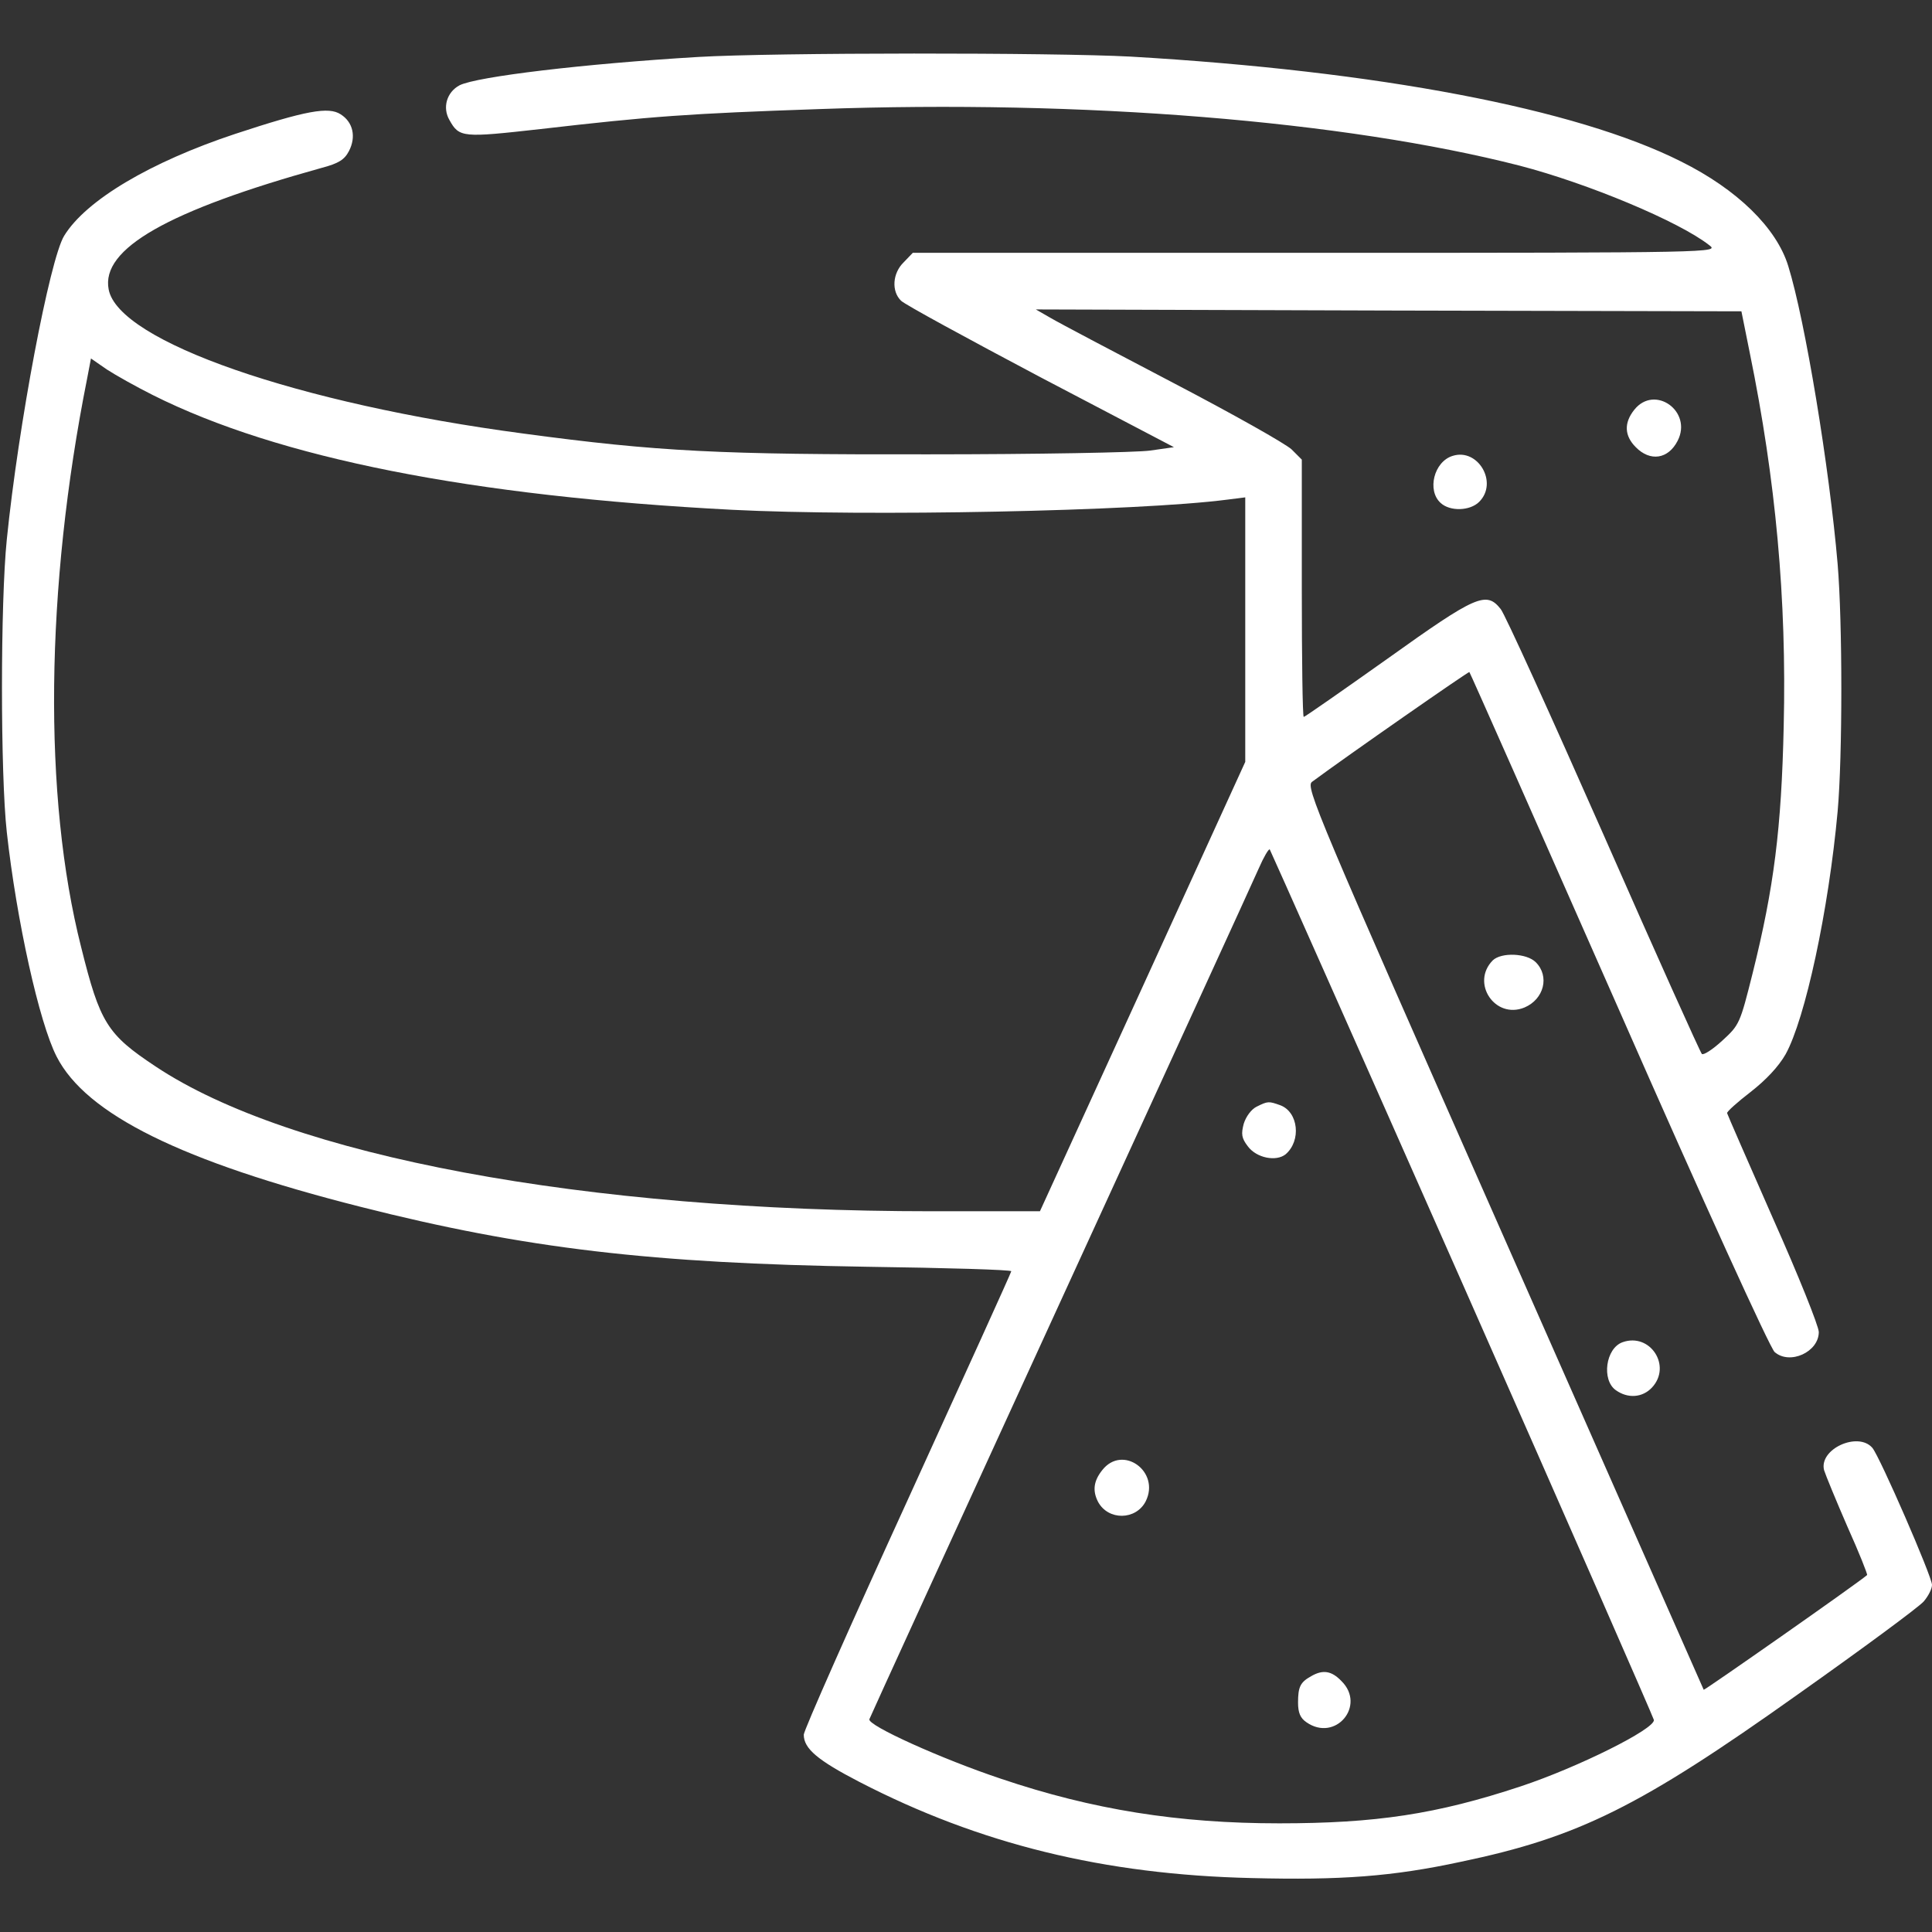 <svg width="37" height="37" viewBox="0 0 37 37" fill="none" xmlns="http://www.w3.org/2000/svg">
<rect x="0" y="0" width="37" height="37" fill="#333333" stroke="none"/>
<path d="M13.369 1.091C11.187 1.221 9.134 1.467 8.802 1.633C8.556 1.763 8.469 2.06 8.607 2.298C8.795 2.638 8.86 2.638 10.348 2.472C12.48 2.226 13.188 2.175 15.689 2.089C20.74 1.908 25.741 2.313 29.101 3.172C30.409 3.512 32.158 4.242 32.736 4.697C32.917 4.835 32.895 4.842 25.199 4.842H17.481L17.308 5.022C17.091 5.232 17.069 5.579 17.257 5.76C17.329 5.832 18.536 6.489 19.931 7.227L22.482 8.564L22.026 8.629C21.773 8.665 19.866 8.701 17.777 8.701C13.781 8.708 12.603 8.65 10.023 8.303C5.709 7.732 2.269 6.54 2.081 5.543C1.929 4.762 3.223 4.032 6.157 3.216C6.489 3.129 6.598 3.057 6.684 2.891C6.822 2.623 6.764 2.341 6.525 2.19C6.294 2.038 5.861 2.117 4.502 2.565C2.891 3.1 1.648 3.83 1.228 4.517C0.954 4.965 0.354 8.123 0.13 10.334C0.007 11.534 0.007 14.829 0.13 15.935C0.318 17.633 0.751 19.584 1.084 20.234C1.648 21.34 3.476 22.243 6.901 23.111C10.059 23.913 12.487 24.195 16.607 24.26C18.124 24.281 19.367 24.317 19.367 24.346C19.367 24.368 18.471 26.341 17.38 28.733C16.289 31.118 15.393 33.141 15.393 33.221C15.393 33.488 15.66 33.712 16.455 34.124C18.76 35.316 21.145 35.902 23.97 35.967C25.676 36.01 26.666 35.938 27.974 35.656C30.229 35.186 31.407 34.601 34.434 32.447C35.67 31.573 36.747 30.778 36.841 30.67C36.928 30.568 37 30.431 37 30.352C37 30.193 36.003 27.902 35.858 27.728C35.584 27.41 34.832 27.75 34.933 28.155C34.962 28.249 35.164 28.74 35.381 29.239C35.605 29.737 35.771 30.157 35.757 30.164C35.555 30.337 32.642 32.375 32.628 32.361C32.621 32.346 30.901 28.451 28.805 23.703C25.221 15.588 24.997 15.067 25.127 14.973C25.82 14.46 28.126 12.856 28.14 12.87C28.155 12.885 29.441 15.79 31.002 19.331C32.628 23.031 33.9 25.82 33.986 25.893C34.276 26.146 34.832 25.893 34.832 25.51C34.832 25.401 34.442 24.426 33.958 23.342C33.481 22.258 33.083 21.347 33.076 21.318C33.069 21.29 33.271 21.109 33.524 20.914C33.82 20.683 34.059 20.43 34.196 20.191C34.572 19.512 35.02 17.438 35.193 15.537C35.287 14.482 35.287 11.931 35.193 10.804C35.034 8.947 34.572 6.143 34.247 5.095C34.023 4.365 33.271 3.628 32.194 3.093C30.185 2.081 26.384 1.359 21.651 1.084C20.177 1.005 14.829 1.005 13.369 1.091ZM33.51 6.757C34.008 9.192 34.218 11.476 34.16 13.904C34.117 15.87 33.972 17.004 33.567 18.63C33.322 19.606 33.314 19.627 32.982 19.931C32.794 20.104 32.621 20.213 32.592 20.184C32.563 20.155 31.71 18.262 30.706 15.978C29.701 13.702 28.819 11.758 28.74 11.664C28.465 11.317 28.277 11.396 26.579 12.61C25.712 13.225 24.989 13.73 24.968 13.73C24.946 13.73 24.931 12.625 24.931 11.266V8.802L24.736 8.607C24.621 8.498 23.609 7.928 22.474 7.335C21.34 6.742 20.285 6.186 20.126 6.092L19.837 5.926L26.594 5.947L33.35 5.962L33.51 6.757ZM2.927 7.566C5.333 8.773 9.019 9.503 14.019 9.763C16.578 9.893 21.788 9.792 23.508 9.568L23.848 9.525V12.061V14.591L21.882 18.898L19.916 23.197H17.849C11.201 23.197 5.557 22.142 2.977 20.422C2.052 19.808 1.915 19.591 1.554 18.139C0.824 15.262 0.867 11.266 1.669 7.248L1.742 6.865L2.045 7.075C2.211 7.183 2.609 7.407 2.927 7.566ZM28.003 24.57C30.012 29.116 31.66 32.881 31.674 32.939C31.696 33.112 30.214 33.849 29.123 34.211C27.511 34.745 26.348 34.919 24.498 34.919C22.569 34.919 20.928 34.659 19.172 34.066C18.045 33.69 16.599 33.04 16.65 32.924C16.664 32.881 18.312 29.282 20.306 24.932C22.301 20.581 24.014 16.845 24.108 16.628C24.202 16.412 24.296 16.253 24.317 16.267C24.332 16.289 25.994 20.025 28.003 24.57Z" fill="white"/>
<path d="M31.298 7.848C31.096 8.101 31.11 8.347 31.327 8.564C31.602 8.845 31.949 8.795 32.129 8.441C32.418 7.877 31.688 7.357 31.298 7.848Z" fill="white"/>
<path d="M27.822 8.73C27.461 8.838 27.324 9.395 27.591 9.633C27.772 9.799 28.155 9.785 28.328 9.611C28.697 9.243 28.306 8.578 27.822 8.73Z" fill="white"/>
<path d="M24.064 21.195C23.963 21.246 23.862 21.383 23.819 21.521C23.768 21.716 23.775 21.795 23.898 21.954C24.064 22.178 24.44 22.251 24.621 22.106C24.924 21.846 24.866 21.297 24.52 21.167C24.296 21.087 24.281 21.087 24.064 21.195Z" fill="white"/>
<path d="M21.109 28.155C20.942 28.364 20.921 28.552 21.029 28.762C21.224 29.123 21.752 29.116 21.94 28.755C22.229 28.184 21.499 27.656 21.109 28.155Z" fill="white"/>
<path d="M25.112 32.1C24.903 32.216 24.859 32.303 24.859 32.606C24.859 32.801 24.903 32.903 25.018 32.982C25.575 33.372 26.167 32.664 25.69 32.194C25.503 31.999 25.336 31.97 25.112 32.1Z" fill="white"/>
<path d="M28.588 18.392C28.162 18.825 28.632 19.526 29.195 19.295C29.571 19.136 29.68 18.695 29.412 18.428C29.239 18.254 28.755 18.233 28.588 18.392Z" fill="white"/>
<path d="M31.074 25.705C30.749 25.82 30.669 26.428 30.944 26.623C31.175 26.789 31.457 26.767 31.638 26.572C32.021 26.16 31.602 25.517 31.074 25.705Z" fill="white"/>
</svg>
